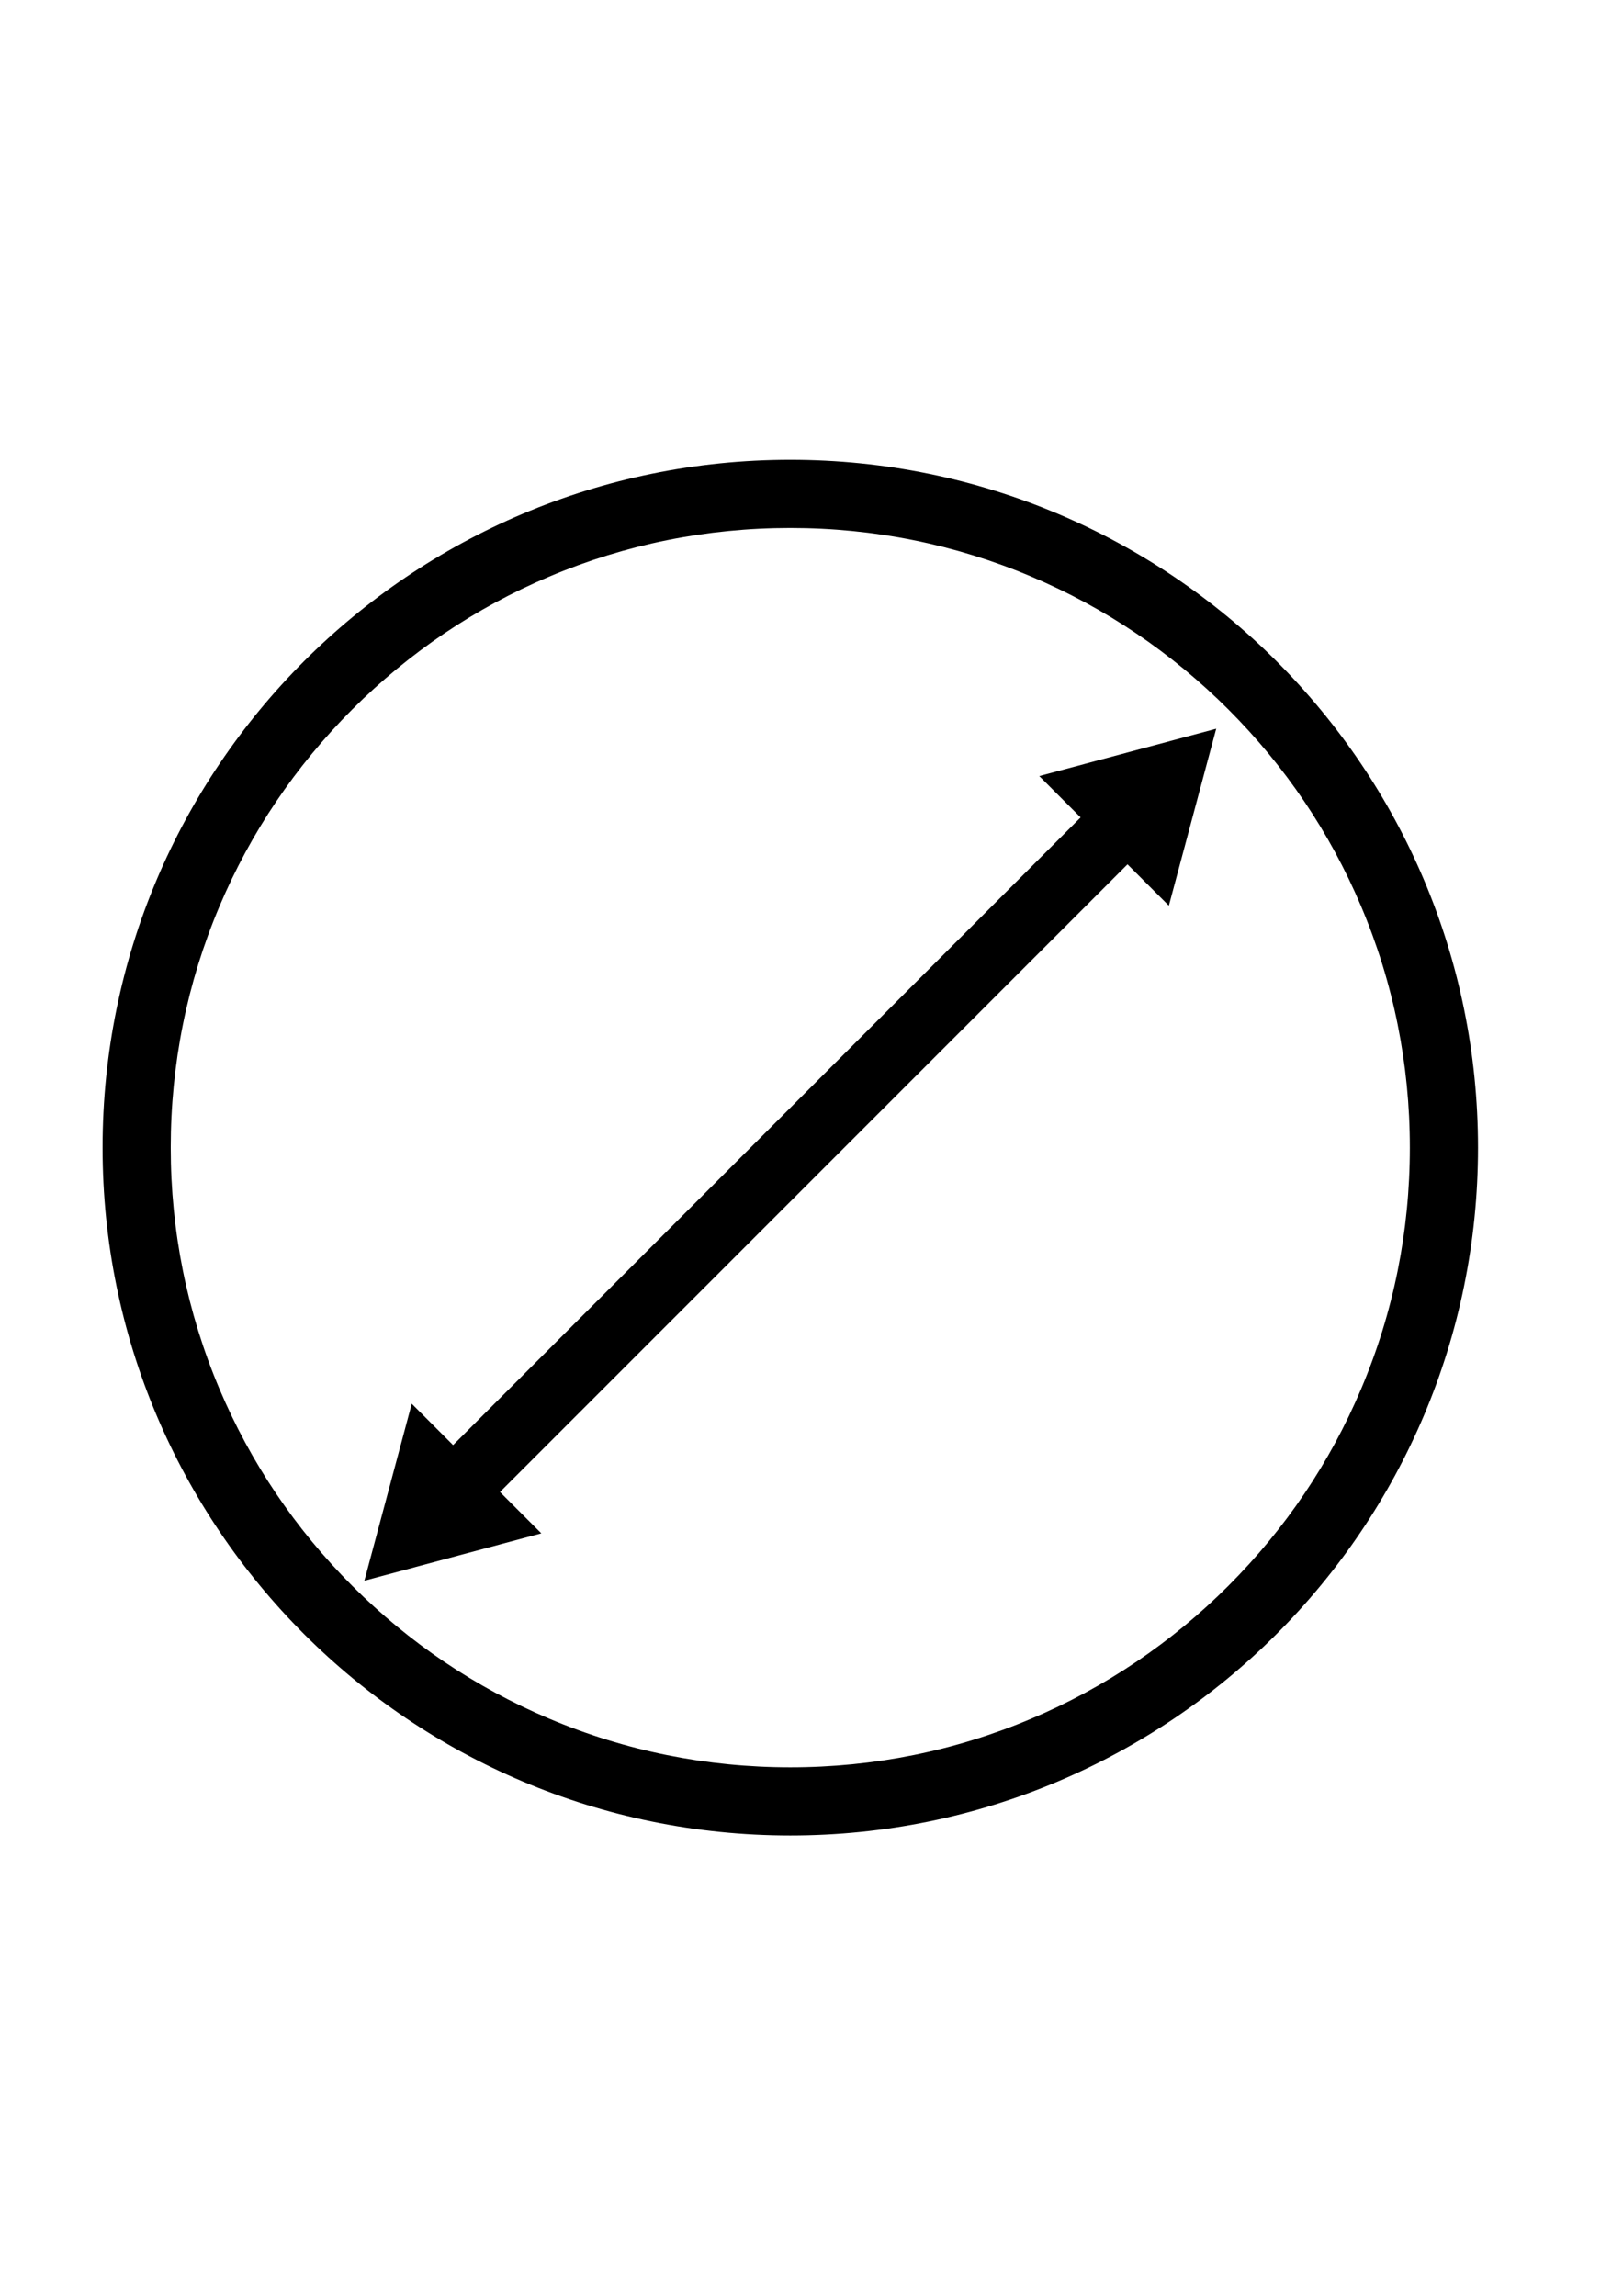 <svg version="1.1" id="Capa_1" xmlns="http://www.w3.org/2000/svg" xmlns:xlink="http://www.w3.org/1999/xlink" x="0px" y="0px"
	 viewBox="0 0 595.28 841.89" style="enable-background:new 0 0 595.28 841.89;" xml:space="preserve">
<style type="text/css">
	.st0{display:none;}
	.st1{display:inline;}
	.st2{clip-path:url(#SVGID_2_);}
</style>
<g id="peso" class="st0">
	<g class="st1">
		<defs>
			<rect id="SVGID_1_" x="57" y="138.89" width="481" height="565"/>
		</defs>
		<clipPath id="SVGID_2_">
			<use xlink:href="#SVGID_1_"  style="overflow:visible;"/>
		</clipPath>
		<path class="st2" d="M465.53,319.12c-0.52-12.23-10.61-21.88-22.85-21.87h-72.61c34.5-40.19,29.88-100.73-10.31-135.24
			c-40.18-34.5-100.73-29.88-135.23,10.32c-30.84,35.93-30.84,88.99,0,124.91h-72.61c-12.25-0.01-22.33,9.64-22.85,21.87
			l-71.3,360.1c-0.07,0.69-0.07,1.39,0,2.08c0,12.62,10.23,22.86,22.85,22.86H514.3c12.62,0,22.86-10.23,22.86-22.86
			c0.06-0.69,0.06-1.39,0-2.08L465.53,319.12z M223.32,235.91c-0.06-40.89,33.05-74.08,73.93-74.13
			c40.89-0.06,74.08,33.05,74.13,73.93c0.03,25.19-12.74,48.65-33.9,62.32h-80.26C236.18,284.35,223.42,261.01,223.32,235.91
			L223.32,235.91z M514.3,682.29H80.39c-0.27,0.14-0.6,0.14-0.88,0l71.3-359.22c0.07-0.69,0.07-1.39,0-2.08
			c0-0.55,0.44-0.98,0.99-0.98h290.99c0.55,0,0.98,0.44,0.98,0.98c-0.07,0.69-0.07,1.39,0,2.08l71.3,359.22
			C514.83,682.39,514.54,682.39,514.3,682.29L514.3,682.29z M514.3,682.29"/>
	</g>
	<path class="st1" d="M297.34,282.6c26.09,0,47.24-21.15,47.24-47.24c0-26.1-21.15-47.25-47.24-47.25
		c-26.09,0-47.24,21.15-47.24,47.25v0.54C250.4,261.78,271.46,282.6,297.34,282.6L297.34,282.6z M297.34,209.99
		c14.01,0,25.38,11.36,25.36,25.38c-0.01,14.02-11.36,25.37-25.38,25.36c-13.8,0-25.07-11.03-25.36-24.82
		c-0.31-14,10.8-25.61,24.81-25.9C296.97,209.99,297.16,209.99,297.34,209.99L297.34,209.99z M297.34,209.99"/>
</g>
<g id="alto" class="st0">
	<path class="st1" d="M50.41,187.05v12.5h493.85v-2.3l-0.9,2.11c0.29,0.13,0.64,0.2,0.9,0.19v-2.3l-0.9,2.11l0.9-2.08l-1.89,1.26
		c0.23,0.34,0.55,0.63,1,0.82l0.9-2.08l-1.89,1.26l1.95-1.3h-2.34c0,0.5,0.16,0.96,0.38,1.3l1.95-1.3h-2.34h2.19l-2.13-0.52
		c-0.04,0.14-0.06,0.33-0.06,0.52h2.19l-2.13-0.52L432.49,647.98l2.23,0.54l-1.42-1.8c-0.38,0.29-0.69,0.76-0.81,1.26l2.23,0.54
		l-1.42-1.8l1.42,1.8l0-2.29c-0.51,0-1.04,0.19-1.42,0.49l1.42,1.8l0-2.29h-290.4v2.29l1.45-1.78c-0.38-0.31-0.92-0.52-1.45-0.51
		v2.29l1.45-1.78l-1.44,1.77l1.95-1.2c-0.14-0.23-0.31-0.42-0.5-0.58l-1.44,1.77l1.95-1.2l-1.96,1.2l2.25-0.47
		c-0.05-0.25-0.16-0.51-0.29-0.74l-1.96,1.2l2.25-0.47l0,0l-93.9-451.26l-2.14,0.45h2.19c0-0.16-0.02-0.32-0.04-0.45l-2.14,0.45
		h2.19h-2.39l2.2,0.92c0.12-0.27,0.19-0.6,0.18-0.92h-2.39l2.2,0.92l-2.06-0.86l1.26,1.84c0.37-0.26,0.62-0.57,0.8-0.98l-2.06-0.86
		l1.26,1.84l-1.35-1.97l0.72,2.27c0.23-0.07,0.45-0.18,0.63-0.31l-1.35-1.97l0.72,2.27l-0.68-2.15l0,2.26c0.2,0,0.45-0.03,0.68-0.11
		l-0.68-2.15l0,2.26V187.05v-12.5c-3.14,0-6.2,0.65-8.95,1.83c-4.13,1.77-7.54,4.68-9.95,8.28c-2.4,3.6-3.82,7.96-3.82,12.57
		c0,1.54,0.16,3.1,0.48,4.65l93.9,451.26l0,0c0.54,2.62,1.54,5.08,2.89,7.27c2.03,3.29,4.83,5.98,8.15,7.86
		c3.32,1.88,7.18,2.95,11.19,2.95h290.4c5.22,0,10.15-1.8,14.03-4.86c3.89-3.05,6.8-7.42,8.03-12.49l109.55-451.26l0,0
		c0.43-1.78,0.65-3.59,0.64-5.37c0-3.06-0.62-6.03-1.75-8.72c-1.69-4.04-4.49-7.49-8.11-9.99c-1.81-1.24-3.83-2.24-6-2.93
		c-2.17-0.69-4.49-1.05-6.85-1.05H50.41V187.05z"/>
	<polygon class="st1" points="302.02,260.69 323.47,260.69 289.86,202.52 256.26,260.69 277.71,260.69 277.71,586.2 256.26,586.2 
		289.87,644.37 323.47,586.2 302.02,586.2 	"/>
</g>
<g id="diametro" >
	<path class="st1" d="M289.86,193.61c30.69,0,60.45,6,88.44,17.85c27.06,11.44,51.36,27.83,72.24,48.71
		c20.88,20.88,37.27,45.18,48.71,72.24c11.84,28,17.85,57.76,17.85,88.44s-6,60.45-17.85,88.44
		c-11.44,27.06-27.83,51.36-48.71,72.24c-20.88,20.88-45.18,37.27-72.24,48.71c-28,11.84-57.76,17.85-88.44,17.85
		s-60.45-6-88.44-17.85c-27.06-11.44-51.36-27.83-72.24-48.71c-20.88-20.88-37.27-45.18-48.71-72.24
		c-11.84-28-17.85-57.76-17.85-88.44s6-60.45,17.85-88.44c11.44-27.06,27.83-51.36,48.71-72.24s45.18-37.27,72.24-48.71
		C229.42,199.61,259.18,193.61,289.86,193.61 M289.86,168.61c-139.31,0-252.24,112.93-252.24,252.24s112.93,252.24,252.24,252.24
		c139.31,0,252.24-112.93,252.24-252.24S429.17,168.61,289.86,168.61z"/>
	<polygon class="st1" points="413.54,316.96 428.71,332.12 446.08,267.23 381.19,284.6 396.35,299.76 166.18,529.93 151.02,514.77 
		133.65,579.66 198.54,562.29 183.38,547.13 	"/>
</g>
<g id="boca" class="st0">
	<polygon class="st1" points="127.11,129.57 452.62,129.57 452.62,151.01 510.79,117.41 452.62,83.81 452.62,105.25 127.11,105.25 
		127.11,83.81 68.94,117.41 127.11,151.01 	"/>
	<path class="st1" d="M565.23,188.52c-1.69-4.04-4.49-7.49-8.11-9.99c-1.81-1.24-3.83-2.24-6-2.93c-2.17-0.69-4.49-1.05-6.85-1.05
		H50.41c-3.14,0-6.2,0.65-8.95,1.83c-4.13,1.77-7.54,4.68-9.95,8.28c-2.4,3.6-3.82,7.96-3.82,12.57c0,1.54,0.16,3.1,0.48,4.65
		l93.9,451.26l0,0c0.54,2.62,1.54,5.08,2.89,7.27c2.03,3.29,4.83,5.98,8.15,7.86c3.32,1.88,7.18,2.95,11.19,2.95h290.4
		c5.22,0,10.15-1.8,14.03-4.86c3.89-3.05,6.8-7.42,8.03-12.49l109.55-451.26l0,0c0.43-1.78,0.65-3.59,0.64-5.37
		C566.98,194.18,566.36,191.21,565.23,188.52z M146.56,648.05L146.56,648.05L146.56,648.05L146.56,648.05z M432.91,646.23H146.18
		L53.23,199.55h488.12L432.91,646.23z"/>
</g>
<g id="base" class="st0">
	<polygon class="st1" points="392.62,732.93 392.62,754.37 450.79,720.77 392.62,687.17 392.62,708.61 187.11,708.61 187.11,687.17 
		128.94,720.77 187.11,754.37 187.11,732.93 	"/>
	<g class="st1">
		<path d="M50.41,187.05v12.5h493.85v-2.3l-0.9,2.11c0.29,0.13,0.64,0.2,0.9,0.19v-2.3l-0.9,2.11l0.9-2.08l-1.89,1.26
			c0.23,0.34,0.55,0.63,1,0.82l0.9-2.08l-1.89,1.26l1.95-1.3h-2.34c0,0.5,0.16,0.96,0.38,1.3l1.95-1.3h-2.34h2.19l-2.13-0.52
			c-0.04,0.14-0.06,0.33-0.06,0.52h2.19l-2.13-0.52L432.49,647.98l2.23,0.54l-1.42-1.8c-0.38,0.29-0.69,0.76-0.81,1.26l2.23,0.54
			l-1.42-1.8l1.42,1.8l0-2.29c-0.51,0-1.04,0.19-1.42,0.49l1.42,1.8l0-2.29h-290.4v2.29l1.45-1.78c-0.38-0.31-0.92-0.52-1.45-0.51
			v2.29l1.45-1.78l-1.44,1.77l1.95-1.2c-0.14-0.23-0.31-0.42-0.5-0.58l-1.44,1.77l1.95-1.2l-1.96,1.2l2.25-0.47
			c-0.05-0.25-0.16-0.51-0.29-0.74l-1.96,1.2l2.25-0.47l0,0l-93.9-451.26l-2.14,0.45h2.19c0-0.16-0.02-0.32-0.04-0.45l-2.14,0.45
			h2.19h-2.39l2.2,0.92c0.12-0.27,0.19-0.6,0.18-0.92h-2.39l2.2,0.92l-2.06-0.86l1.26,1.84c0.37-0.26,0.62-0.57,0.8-0.98l-2.06-0.86
			l1.26,1.84l-1.35-1.97l0.72,2.27c0.23-0.07,0.45-0.18,0.63-0.31l-1.35-1.97l0.72,2.27l-0.68-2.15l0,2.26
			c0.2,0,0.45-0.03,0.68-0.11l-0.68-2.15l0,2.26V187.05v-12.5c-3.14,0-6.2,0.65-8.95,1.83c-4.13,1.77-7.54,4.68-9.95,8.28
			c-2.4,3.6-3.82,7.96-3.82,12.57c0,1.54,0.16,3.1,0.48,4.65l93.9,451.26l0,0c0.54,2.62,1.54,5.08,2.89,7.27
			c2.03,3.29,4.83,5.98,8.15,7.86c3.32,1.88,7.18,2.95,11.19,2.95h290.4c5.22,0,10.15-1.8,14.03-4.86c3.89-3.05,6.8-7.42,8.03-12.49
			l109.55-451.26l0,0c0.43-1.78,0.65-3.59,0.64-5.37c0-3.06-0.62-6.03-1.75-8.72c-1.69-4.04-4.49-7.49-8.11-9.99
			c-1.81-1.24-3.83-2.24-6-2.93c-2.17-0.69-4.49-1.05-6.85-1.05H50.41V187.05z"/>
	</g>
</g>
<g id="ancho" class="st0">
	<path class="st1" d="M571.53,196.17c-2.56-6.06-6.81-11.17-12.18-14.8c-5.36-3.63-11.9-5.76-18.82-5.75H58.78
		c-4.61,0-9.07,0.94-13.1,2.65c-6.06,2.56-11.17,6.81-14.8,12.18c-3.63,5.36-5.76,11.9-5.75,18.82v456.74
		c0,4.61,0.94,9.07,2.65,13.1c2.56,6.06,6.81,11.17,12.18,14.79c5.36,3.63,11.9,5.76,18.82,5.75h481.75c4.61,0,9.07-0.94,13.1-2.65
		c6.06-2.56,11.17-6.81,14.79-12.18c3.63-5.36,5.76-11.9,5.75-18.82V209.27C574.18,204.66,573.24,200.2,571.53,196.17z
		 M549.18,666.01c0,1.23-0.24,2.34-0.67,3.36c-0.65,1.54-1.76,2.88-3.15,3.82c-1.4,0.93-2.99,1.47-4.83,1.47H58.78
		c-1.23,0-2.34-0.24-3.36-0.67c-1.54-0.65-2.88-1.76-3.82-3.15c-0.93-1.4-1.47-2.99-1.47-4.83V209.27c0-1.23,0.24-2.34,0.67-3.36
		c0.65-1.54,1.76-2.88,3.15-3.82c1.4-0.93,2.99-1.47,4.83-1.47h481.75c1.23,0,2.34,0.24,3.36,0.67c1.54,0.65,2.88,1.76,3.82,3.15
		c0.93,1.4,1.47,2.99,1.47,4.83V666.01z"/>
	<polygon class="st1" points="114.82,274.89 136.27,274.89 102.66,216.72 69.06,274.89 90.51,274.89 90.51,600.4 69.06,600.4 
		102.67,658.57 136.27,600.4 114.82,600.4 	"/>
</g>
<g id="largo_1_" class="st0" >
	<polygon class="st1" points="482.62,637.12 482.62,658.57 540.79,624.96 482.62,591.36 482.62,612.81 127.11,612.81 127.11,591.36 
		68.94,624.97 127.11,658.57 127.11,637.12 	"/>
	<path class="st1" d="M571.53,196.17c-2.56-6.06-6.81-11.17-12.18-14.8c-5.36-3.63-11.9-5.76-18.82-5.75H58.78
		c-4.61,0-9.07,0.94-13.1,2.65c-6.06,2.56-11.17,6.81-14.8,12.18c-3.63,5.36-5.76,11.9-5.75,18.82v456.74
		c0,4.61,0.94,9.07,2.65,13.1c2.56,6.06,6.81,11.17,12.18,14.79c5.36,3.63,11.9,5.76,18.82,5.75h481.75c4.61,0,9.07-0.94,13.1-2.65
		c6.06-2.56,11.17-6.81,14.79-12.18c3.63-5.36,5.76-11.9,5.75-18.82V209.27C574.18,204.66,573.24,200.2,571.53,196.17z
		 M549.18,666.01c0,1.23-0.24,2.34-0.67,3.36c-0.65,1.54-1.76,2.88-3.15,3.82c-1.4,0.93-2.99,1.47-4.83,1.47H58.78
		c-1.23,0-2.34-0.24-3.36-0.67c-1.54-0.65-2.88-1.76-3.82-3.15c-0.93-1.4-1.47-2.99-1.47-4.83V209.27c0-1.23,0.24-2.34,0.67-3.36
		c0.65-1.54,1.76-2.88,3.15-3.82c1.4-0.93,2.99-1.47,4.83-1.47h481.75c1.23,0,2.34,0.24,3.36,0.67c1.54,0.65,2.88,1.76,3.82,3.15
		c0.93,1.4,1.47,2.99,1.47,4.83V666.01z"/>
</g>
<path id="apilar" class="st0" d="M566.63,202.62c0.43-1.78,0.65-3.59,0.65-5.38c0-3.06-0.62-6.03-1.75-8.72
	c-1.69-4.04-4.49-7.49-8.11-9.99c-1.81-1.24-3.83-2.24-6-2.93c-2.17-0.69-4.49-1.05-6.85-1.05h-20.44l42.4-131.49l0.11-0.45
	c0.43-1.78,0.65-3.59,0.65-5.38c0-3.06-0.62-6.03-1.75-8.72c-1.69-4.04-4.49-7.49-8.11-9.99c-1.81-1.24-3.83-2.24-6-2.93
	c-2.17-0.69-4.49-1.05-6.85-1.05H50.71c-3.14,0-6.2,0.65-8.95,1.83c-4.13,1.77-7.54,4.68-9.95,8.28c-2.4,3.6-3.82,7.96-3.82,12.57
	c0,1.54,0.16,3.1,0.48,4.65l0.1,0.46l38.05,132.21H50.71c-3.14,0-6.2,0.65-8.95,1.83c-4.13,1.77-7.54,4.68-9.95,8.28
	c-2.4,3.6-3.82,7.96-3.82,12.57c0,1.54,0.16,3.1,0.48,4.65l0.1,0.46l38.05,132.21H50.71c-3.14,0-6.2,0.65-8.95,1.83
	c-4.13,1.77-7.54,4.68-9.95,8.28c-2.4,3.6-3.82,7.96-3.82,12.57c0,1.54,0.16,3.1,0.48,4.65l0.1,0.46l129.87,451.27
	c0.39,1.94,1,3.82,1.83,5.59c1.49,3.13,3.67,6.01,6.7,8.26c1.51,1.12,3.24,2.06,5.16,2.73c1.91,0.67,4,1.04,6.13,1.04h223.09
	c2.77,0,5.46-0.63,7.79-1.71c1.76-0.8,3.32-1.84,4.69-3.02c2.05-1.77,3.66-3.85,4.88-6.09c1.04-1.91,1.79-3.96,2.29-6.09
	l145.52-451.26l0.11-0.45c0.43-1.78,0.65-3.59,0.65-5.38c0-3.06-0.62-6.03-1.75-8.72c-1.69-4.04-4.49-7.49-8.11-9.99
	c-1.81-1.24-3.83-2.24-6-2.93c-2.17-0.69-4.49-1.05-6.85-1.05h-20.44l42.4-131.49L566.63,202.62z M53.79,39.55h487.6l-43.53,135
	H92.64L53.79,39.55z M397.35,646.23H182.33l-82.5-286.67h20.03l38.58,134.06c0.39,1.94,1,3.82,1.83,5.59
	c1.49,3.13,3.67,6.01,6.7,8.26c1.51,1.12,3.24,2.06,5.16,2.73c1.91,0.67,4,1.04,6.13,1.04h223.09c2.77,0,5.46-0.63,7.79-1.71
	c1.76-0.8,3.32-1.84,4.69-3.02c2.05-1.77,3.66-3.85,4.88-6.09c1.04-1.91,1.79-3.96,2.29-6.09l43.46-134.77h25.33L397.35,646.23z
	 M397.35,486.23H182.33l-36.45-126.67H438.2L397.35,486.23z M138.68,334.55l-38.85-135h389.96l-43.53,135H138.68z M53.79,199.55
	h20.03l38.85,135H92.64L53.79,199.55z M541.39,359.55L397.35,806.23H182.33L53.79,359.55h20.03l84.63,294.06
	c0.39,1.94,1,3.82,1.83,5.59c1.49,3.13,3.67,6.01,6.7,8.26c1.51,1.12,3.24,2.06,5.16,2.73c1.91,0.67,4,1.04,6.13,1.04h223.09
	c2.77,0,5.46-0.63,7.79-1.71c1.76-0.8,3.32-1.84,4.69-3.02c2.05-1.77,3.66-3.85,4.88-6.09c1.04-1.91,1.79-3.96,2.29-6.09
	l95.05-294.77H541.39z M472.53,334.55l43.53-135h25.33l-43.53,135H472.53z"/>
<g id="tamanio" class="st0">
	<path class="st1" d="M207.25,153.39c-4.16-2.82-9.27-4.48-14.65-4.48H58.68c-3.58,0-7.06,0.73-10.19,2.06
		c-4.71,2-8.69,5.3-11.51,9.47c-2.82,4.16-4.48,9.27-4.48,14.65v434.88c0,3.58,0.73,7.06,2.06,10.19c2,4.71,5.3,8.69,9.47,11.51
		c4.16,2.82,9.27,4.48,14.65,4.48H192.6c3.58,0,7.06-0.73,10.19-2.06c4.71-2,8.69-5.3,11.51-9.47c2.82-4.16,4.48-9.27,4.48-14.65
		V175.09c0-3.58-0.73-7.06-2.06-10.19C214.72,160.18,211.42,156.21,207.25,153.39z M193.78,609.97c0,0.2-0.03,0.32-0.09,0.46
		c-0.08,0.2-0.25,0.4-0.44,0.53c-0.2,0.13-0.36,0.19-0.65,0.19H58.68c-0.2,0-0.32-0.03-0.46-0.09c-0.2-0.08-0.4-0.25-0.53-0.44
		c-0.13-0.2-0.19-0.36-0.19-0.65V175.09c0-0.2,0.03-0.32,0.09-0.46c0.08-0.2,0.25-0.4,0.44-0.53c0.2-0.13,0.36-0.19,0.65-0.19H192.6
		c0.2,0,0.32,0.03,0.46,0.09c0.2,0.08,0.4,0.25,0.53,0.44c0.13,0.2,0.19,0.36,0.19,0.65V609.97z"/>
	<path class="st1" d="M396.04,257.07c-4.16-2.82-9.27-4.48-14.65-4.48H270.52c-3.58,0-7.06,0.73-10.19,2.06
		c-4.71,2-8.69,5.3-11.51,9.47c-2.82,4.16-4.48,9.27-4.48,14.65v331.2c0,3.58,0.73,7.06,2.06,10.19c2,4.71,5.3,8.69,9.47,11.51
		c4.16,2.82,9.27,4.48,14.65,4.48H381.4c3.58,0,7.06-0.73,10.19-2.06c4.71-2,8.69-5.3,11.51-9.47c2.82-4.16,4.48-9.27,4.48-14.65
		v-331.2c0-3.58-0.73-7.06-2.06-10.19C403.52,263.86,400.22,259.89,396.04,257.07z M382.58,609.97c0,0.2-0.03,0.32-0.09,0.46
		c-0.08,0.2-0.25,0.4-0.44,0.53c-0.2,0.13-0.36,0.19-0.65,0.19H270.52c-0.2,0-0.32-0.03-0.46-0.09c-0.2-0.08-0.4-0.25-0.53-0.44
		c-0.13-0.2-0.19-0.36-0.19-0.65v-331.2c0-0.2,0.03-0.32,0.09-0.46c0.08-0.2,0.25-0.4,0.44-0.53c0.2-0.13,0.36-0.19,0.65-0.19H381.4
		c0.2,0,0.32,0.03,0.46,0.09c0.2,0.08,0.4,0.25,0.53,0.44c0.13,0.2,0.19,0.36,0.19,0.65V609.97z"/>
	<path class="st1" d="M560.71,366.5c-2-4.71-5.3-8.69-9.47-11.51c-4.16-2.82-9.27-4.48-14.65-4.48h-80.64
		c-3.58,0-7.06,0.73-10.19,2.06c-4.71,2-8.69,5.3-11.51,9.47c-2.82,4.16-4.48,9.27-4.48,14.65v233.28c0,3.58,0.73,7.06,2.06,10.19
		c2,4.71,5.3,8.69,9.47,11.51c4.16,2.82,9.27,4.48,14.65,4.48h80.64c3.58,0,7.05-0.73,10.19-2.06c4.71-2,8.69-5.3,11.51-9.47
		c2.82-4.16,4.48-9.27,4.48-14.65V376.69C562.78,373.11,562.04,369.63,560.71,366.5z M537.78,609.97c0,0.2-0.03,0.32-0.09,0.46
		c-0.08,0.2-0.25,0.4-0.44,0.53c-0.2,0.13-0.36,0.19-0.65,0.19h-80.64c-0.2,0-0.32-0.03-0.46-0.09c-0.2-0.08-0.4-0.25-0.53-0.44
		c-0.13-0.2-0.19-0.36-0.19-0.65V376.69c0-0.2,0.03-0.32,0.09-0.46c0.08-0.2,0.25-0.4,0.44-0.53c0.2-0.13,0.36-0.19,0.65-0.19h80.64
		c0.2,0,0.32,0.03,0.46,0.09c0.2,0.08,0.4,0.25,0.53,0.44c0.13,0.2,0.19,0.36,0.19,0.65V609.97z"/>
</g>
<g id="numero" class="st0">
	<path d="M169.31,554.89V282.15h38.44l87.41,137.99c20.23,31.97,36.01,60.7,48.96,88.62l0.81-0.4c-3.24-36.42-4.05-69.6-4.05-112.09
		V282.15h33.18v272.74h-35.61l-86.6-138.39c-19.02-30.35-37.23-61.51-50.99-91.05l-1.21,0.4c2.02,34.4,2.83,67.17,2.83,112.5v116.54
		H169.31z"/>
	<path d="M523.8,330.31c0,32.78-26.3,54.22-54.22,54.22c-31.56,0-53.01-23.88-53.01-52.2c-0.41-31.16,23.88-54.63,53.82-54.63
		C503.56,277.7,523.8,302.79,523.8,330.31z M438.41,332.33c0,18.61,13.76,33.18,31.56,33.18c18.21,0,31.97-14.97,31.97-34.8
		c0-14.97-8.9-33.99-31.97-33.99C448.93,296.72,438.41,314.93,438.41,332.33z"/>
</g>
</svg>
